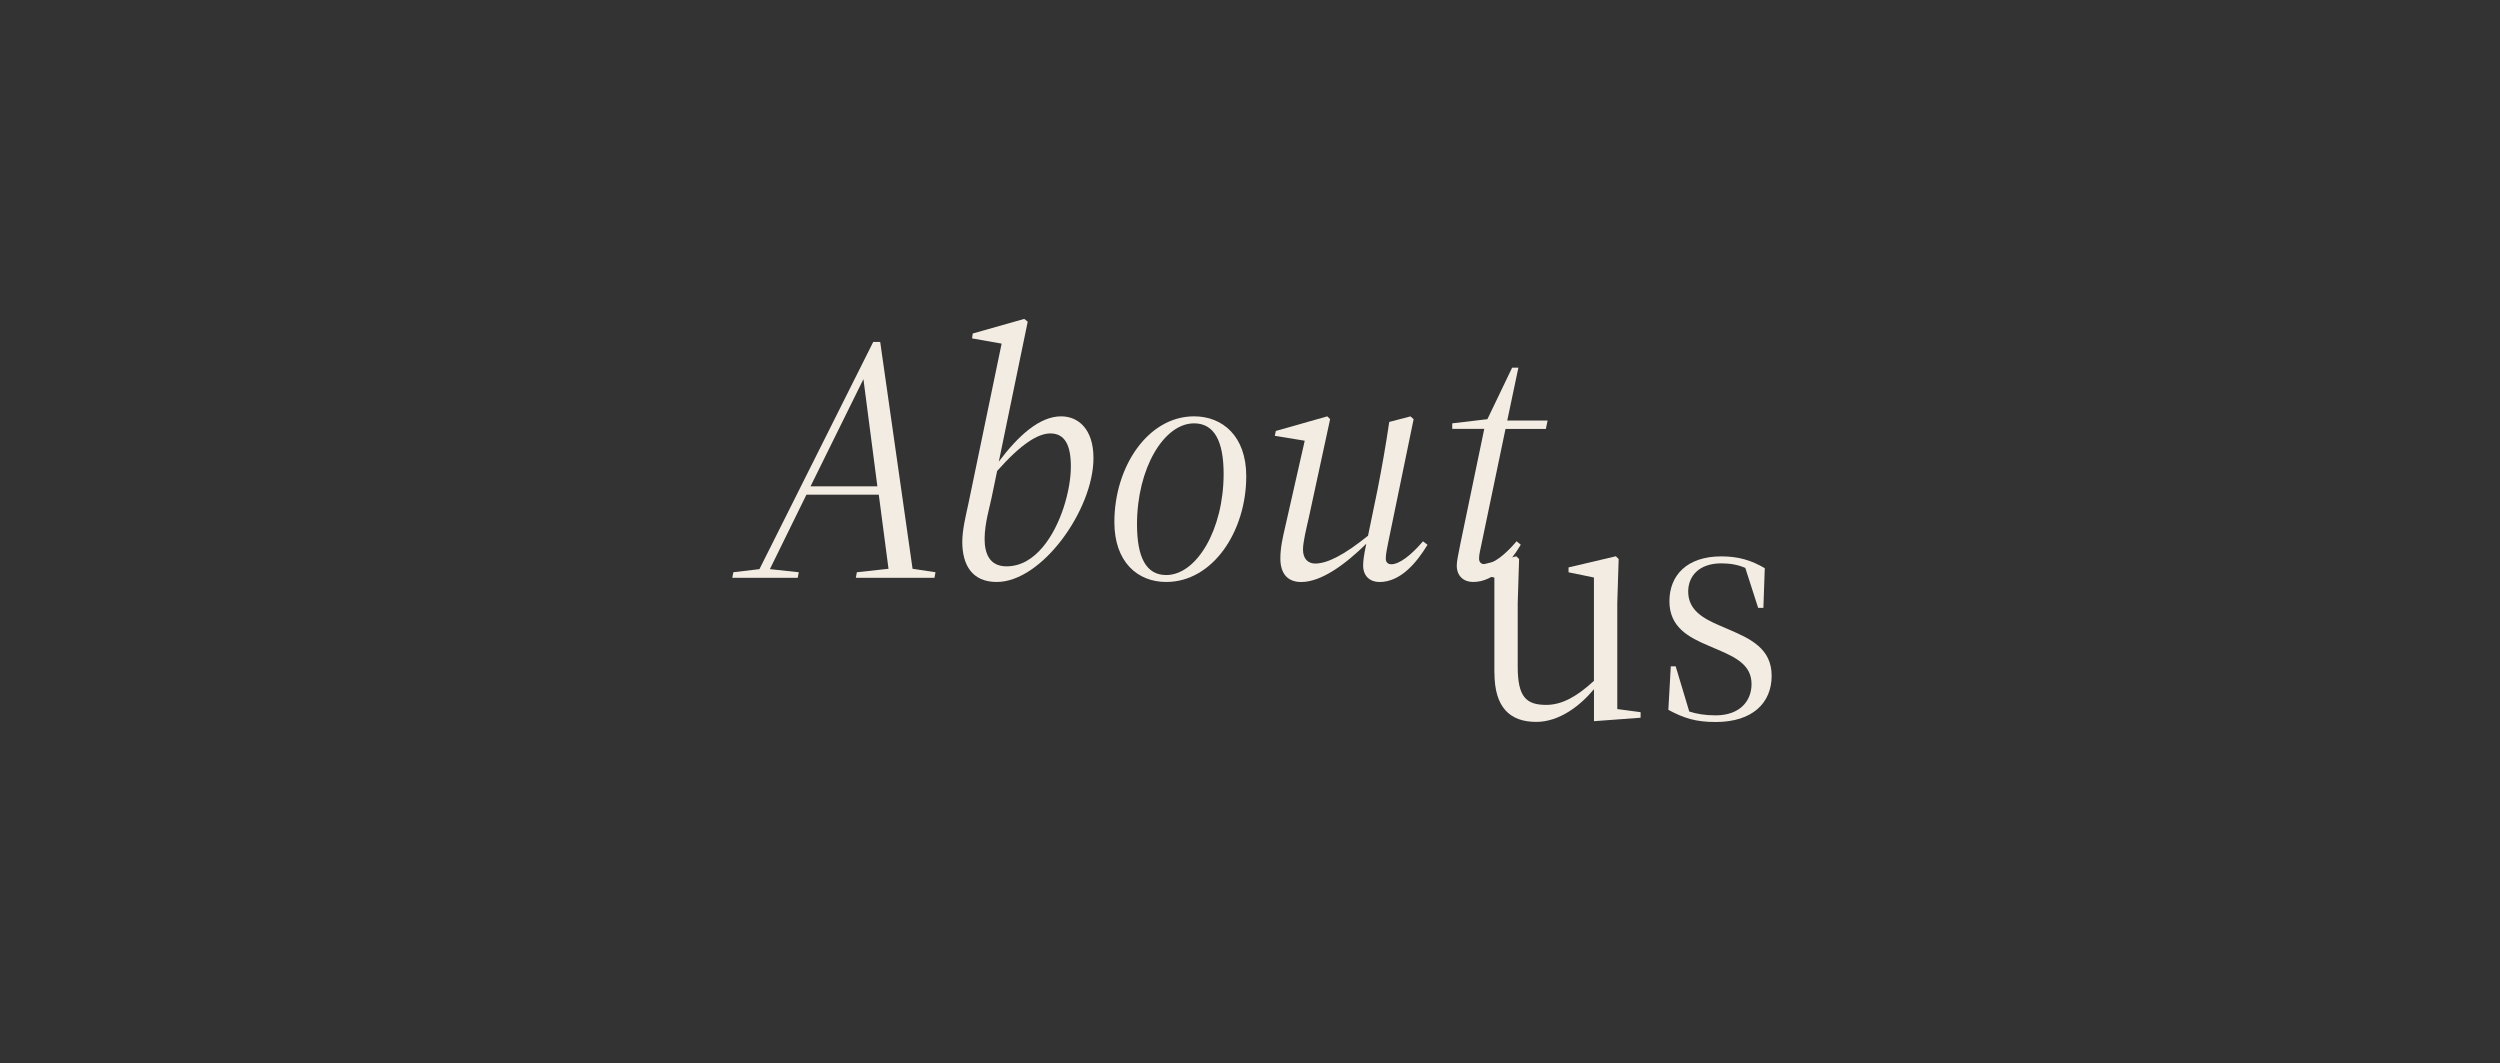 <svg xmlns="http://www.w3.org/2000/svg" id="Layer_1" viewBox="0 0 635 270"><rect x="0" y="0" width="635" height="270" fill="#333333" stroke="none"/><defs><style>.cls-1{fill:#f3ece2;stroke-width:0px;}</style></defs><path class="cls-1" d="M186.27,145.35l6.63-.79,28.9-57.71h1.77l8.22,57.62,5.83.88-.27,1.41h-19.97l.26-1.41,8.04-.88-2.47-18.82h-18.38l-9.28,18.91,7.34.79-.27,1.41h-16.62l.27-1.41ZM222.85,123.52l-3.54-27.22-13.43,27.22h16.97Z"></path><path class="cls-1" d="M244.42,137.66c0-3.09.88-6.63,1.59-9.9l8.4-40.48-7.51-1.33.18-1.24,13.08-3.71.88.71-7.34,35.53c5.04-6.72,10.43-11.49,15.82-11.49,4.33,0,8.22,3.18,8.22,10.61,0,13.08-13.08,31.46-24.57,31.46-6.19,0-8.75-4.24-8.75-10.16ZM255.65,143.85c3.71,0,6.72-1.95,9.19-4.86,4.68-5.57,7.16-14.58,7.16-20.5,0-5.39-1.5-8.4-5.21-8.4-3.18,0-7.51,2.74-13.52,9.54l-1.41,6.81c-.35,1.86-1.77,6.45-1.77,10.43,0,3.71,1.24,6.98,5.57,6.98Z"></path><path class="cls-1" d="M283.05,132.62c0-14.14,8.57-26.87,20.24-26.87,7.25,0,13.26,5.04,13.26,15.2,0,14.14-8.57,26.87-20.33,26.87-7.25,0-13.17-5.04-13.17-15.2ZM310.8,120.34c0-8.31-2.39-12.81-7.51-12.81-7.69,0-14.49,11.49-14.49,25.63,0,8.4,2.3,12.9,7.42,12.9,7.69,0,14.58-11.49,14.58-25.72Z"></path><path class="cls-1" d="M325.21,141.81c0-2.65.62-5.39,1.24-8.04l4.95-21.83-7.6-1.24.26-1.24,13.08-3.71.71.71-5.39,24.92c-.62,2.74-1.5,6.27-1.5,8.22,0,2.39,1.33,3.54,3.09,3.54,3.18,0,7.51-2.3,13.43-7.07l2.39-11.58c1.15-5.83,2.12-11.4,3-17.32l5.39-1.41.8.71-6.45,31.29c-.35,1.86-.62,2.92-.62,4.15,0,.88.53,1.41,1.41,1.41,2.03,0,5.04-2.3,8.04-5.83l1.15.88c-2.74,4.51-6.81,9.46-12.2,9.46-2.39,0-4.15-1.5-4.15-4.15,0-1.06.09-2.21.8-5.57-5.3,5.21-11.4,9.72-16.53,9.72-3.45,0-5.3-2.12-5.3-6.01Z"></path><path class="cls-1" d="M370.02,143.67c0-1.06.27-2.3.88-5.39l6.1-29.34h-8.13v-1.41l8.93-1.06,6.28-13.08h1.59l-2.83,13.43h10.25l-.44,2.12h-10.25l-6.01,28.81c-.35,1.86-.71,2.92-.71,4.15,0,.88.53,1.41,1.41,1.41,2.12,0,5.13-2.3,8.13-5.83l1.06.88c-2.74,4.51-6.72,9.46-12.11,9.46-2.39,0-4.15-1.5-4.15-4.15Z"></path><path class="cls-1" d="M379.57,170.92v-24.22l-6.1-1.33v-1.24l11.67-2.83.71.71-.35,11.14v16.17c0,7.69,2.12,9.72,7.25,9.72,4.07,0,7.87-2.21,12.11-6.1v-26.25l-6.45-1.33v-1.24l12.02-2.83.71.71-.35,11.14v26.96l5.92.79v1.41l-11.84.88v-8.13c-3.45,4.15-8.75,8.31-14.67,8.31-6.72,0-10.61-3.71-10.61-12.46Z"></path><path class="cls-1" d="M423.76,180.29l.62-11.05h1.24l3.45,11.49c1.94.62,4.07.97,6.72.97,6.1,0,9.1-3.62,9.1-7.95,0-4.77-3.89-6.72-8.4-8.66l-2.47-1.06c-5.04-2.12-9.99-4.68-9.99-11.31s4.51-11.4,13.17-11.4c4.33,0,7.6.97,11.05,3l-.35,10.08h-1.33l-3.27-10.16c-1.86-.79-3.8-1.15-6.1-1.15-5.57,0-8.4,3.18-8.4,7.16,0,4.68,3.71,6.81,8.04,8.66l2.47,1.06c5.3,2.3,10.69,4.77,10.69,11.67s-4.86,11.75-14.23,11.75c-5.04,0-8.04-.97-12.02-3.09Z"></path></svg>